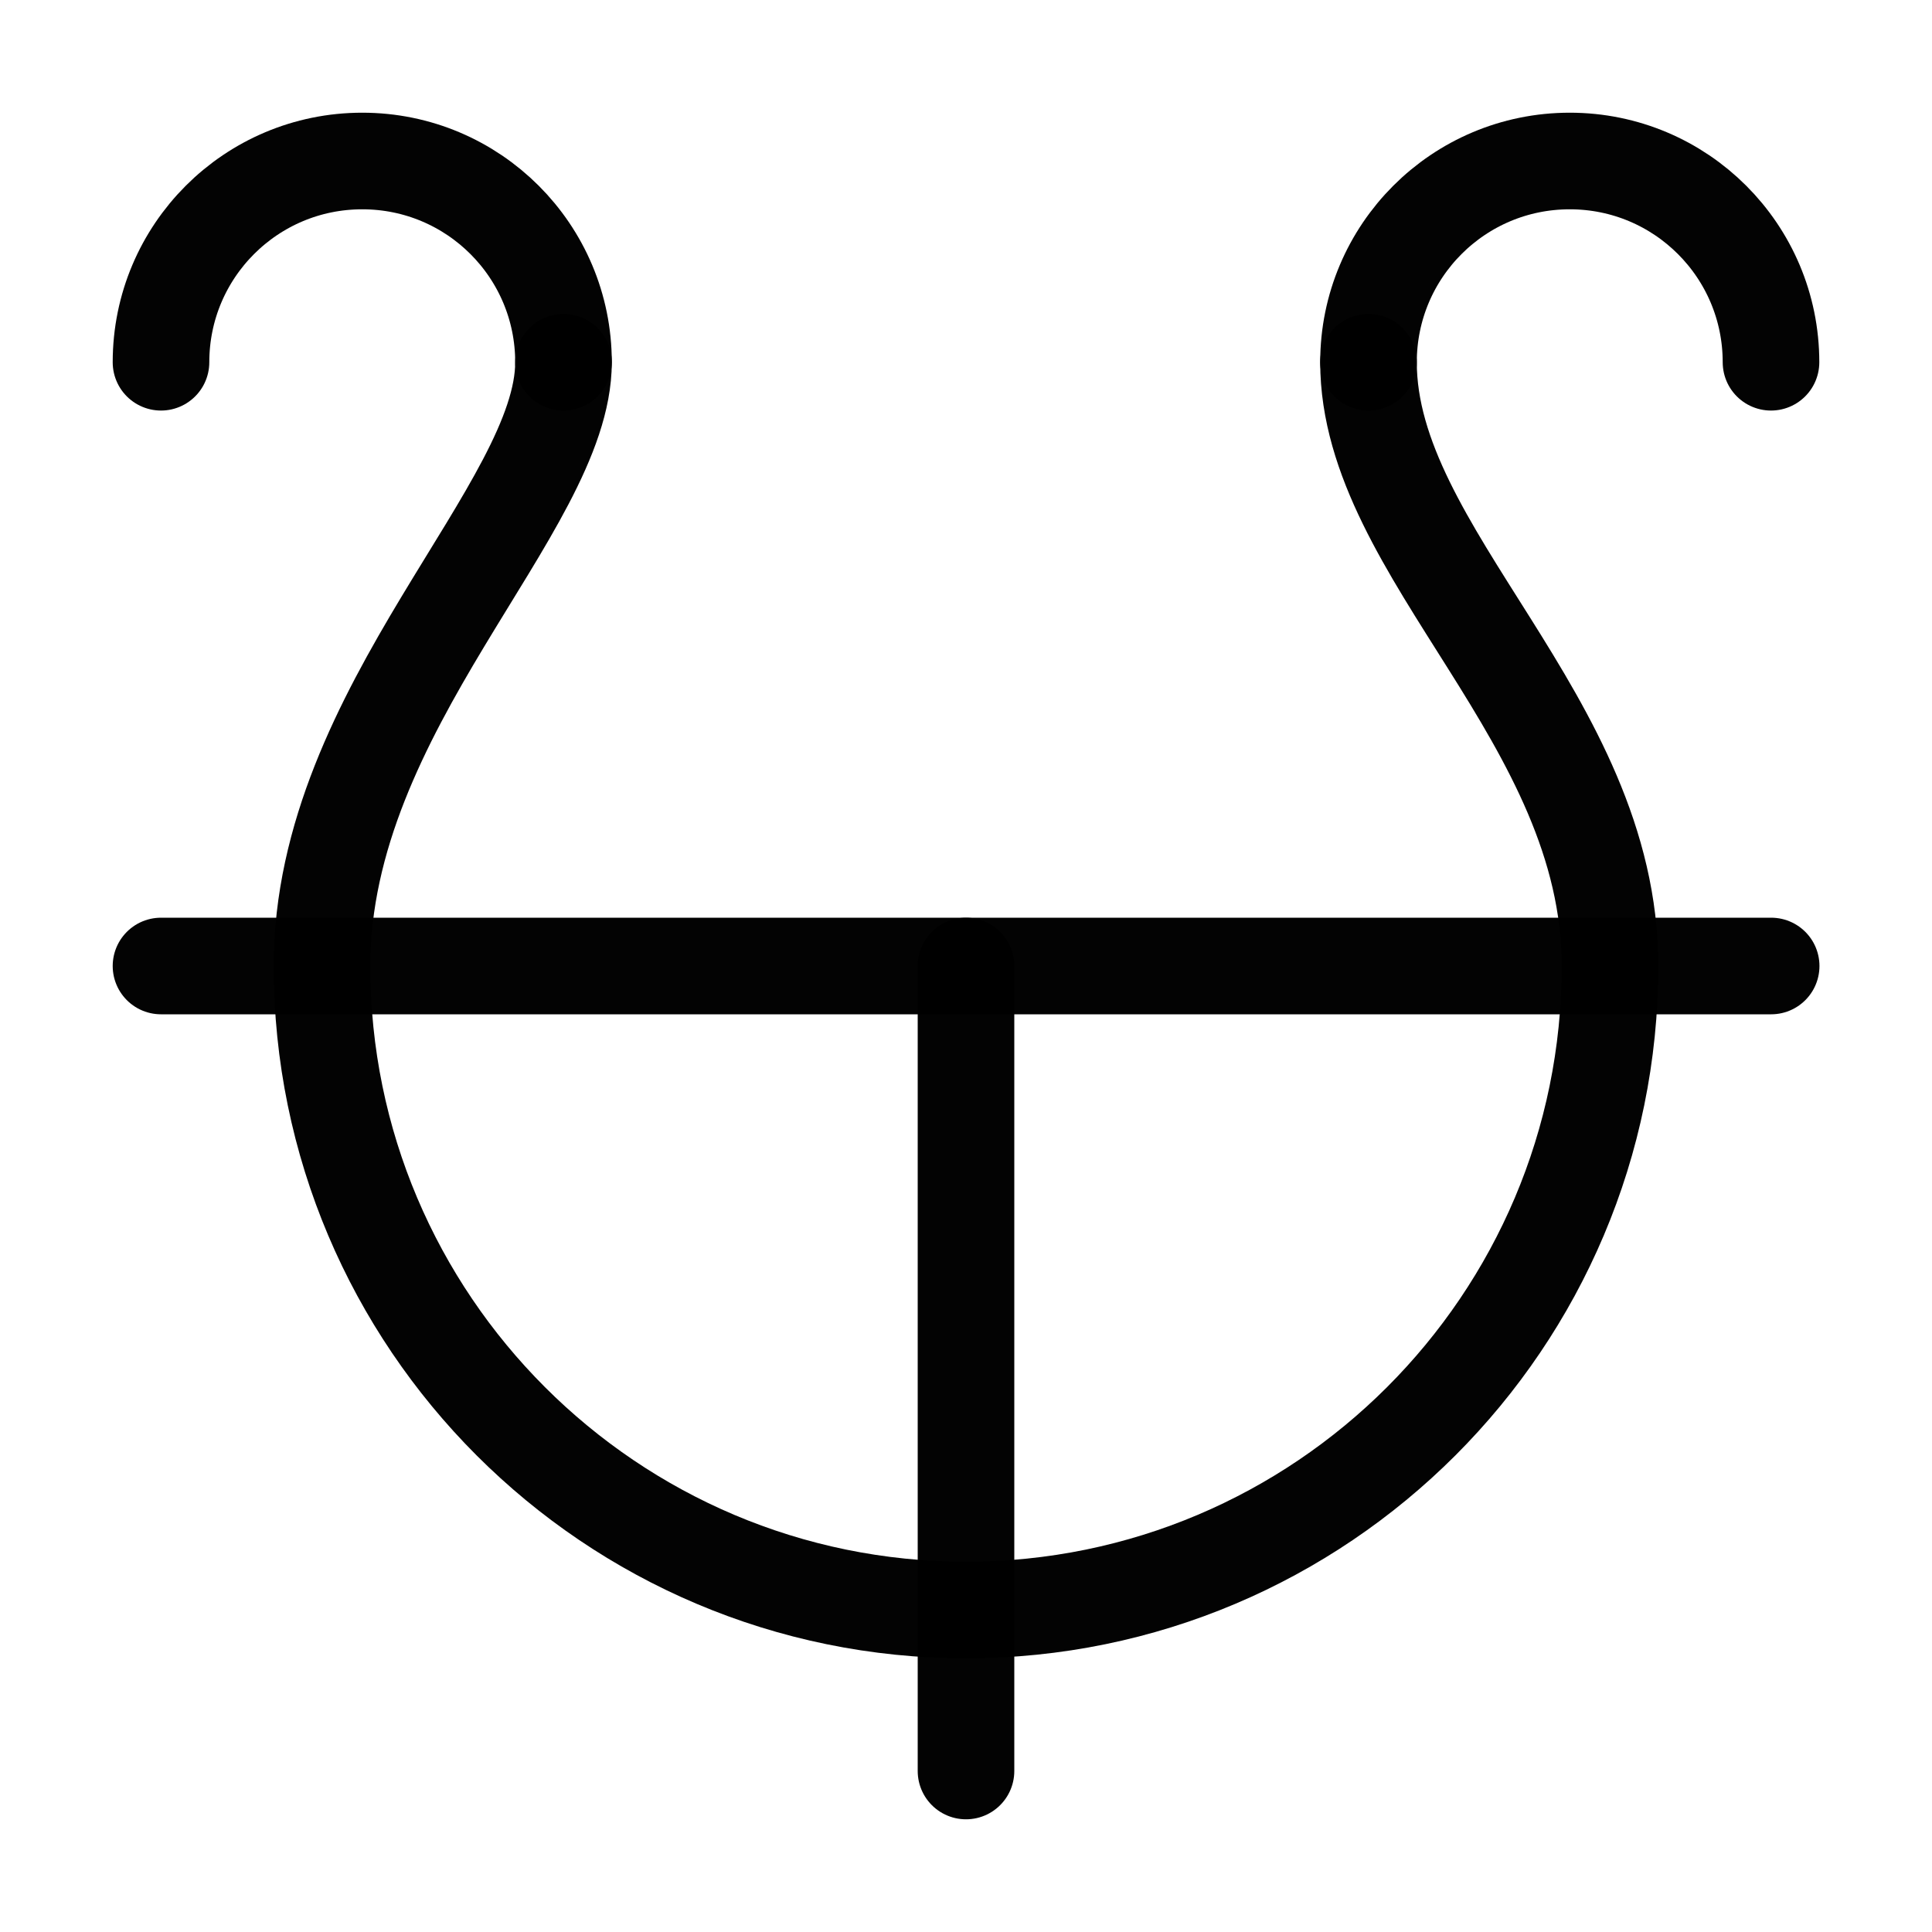 <?xml version="1.0" encoding="UTF-8" standalone="no"?>
<svg
   xmlns:dc="http://purl.org/dc/elements/1.1/"
   xmlns:cc="http://creativecommons.org/ns#"
   xmlns:rdf="http://www.w3.org/1999/02/22-rdf-syntax-ns#"
   xmlns:svg="http://www.w3.org/2000/svg"
   xmlns="http://www.w3.org/2000/svg"
   xmlns:sodipodi="http://sodipodi.sourceforge.net/DTD/sodipodi-0.dtd"
   xmlns:inkscape="http://www.inkscape.org/namespaces/inkscape"
   width="12pt"
   height="12pt"
   viewBox="0 0 12 12"
   version="1.1"
   id="svg11"
   sodipodi:docname="Terpsichore_symbol_(fixed_width).svg"
   inkscape:version="0.92.5 (2060ec1f9f, 2020-04-08)">
  <defs
     id="defs15" />
  <sodipodi:namedview
     pagecolor="#ffffff"
     bordercolor="#666666"
     borderopacity="1"
     objecttolerance="10"
     gridtolerance="10"
     guidetolerance="10"
     inkscape:pageopacity="0"
     inkscape:pageshadow="2"
     inkscape:window-width="1920"
     inkscape:window-height="1009"
     id="namedview13"
     showgrid="false"
     inkscape:zoom="20.85965"
     inkscape:cx="4.2367537"
     inkscape:cy="8.9587889"
     inkscape:window-x="0"
     inkscape:window-y="0"
     inkscape:window-maximized="1"
     inkscape:current-layer="svg11"
     inkscape:snap-midpoints="true"
     inkscape:snap-smooth-nodes="true"
     inkscape:snap-object-midpoints="true"
     inkscape:snap-intersection-paths="true"
     inkscape:object-paths="false" />
  <g
     id="g833">
    <path
       sodipodi:nodetypes="cc"
       style="fill:none;stroke:#000000;stroke-width:0.6;stroke-linecap:round;stroke-linejoin:round;stroke-miterlimit:10;stroke-dasharray:none;stroke-opacity:0.985"
       d="M 6,11 6,6"
       id="path2"
       inkscape:connector-curvature="0" />
    <path
       sodipodi:nodetypes="cc"
       style="fill:none;stroke:#000000;stroke-width:0.6;stroke-linecap:round;stroke-linejoin:round;stroke-miterlimit:10;stroke-dasharray:none;stroke-opacity:0.985"
       d="m 1,6 h 10.001"
       id="path4"
       inkscape:connector-curvature="0" />
    <path
       sodipodi:nodetypes="csc"
       style="fill:none;stroke:#000000;stroke-width:0.6;stroke-linecap:round;stroke-linejoin:round;stroke-miterlimit:10;stroke-dasharray:none;stroke-opacity:0.985"
       d="M 3.5,2.25 C 3.5,1.559 2.941,1 2.25,1 1.559,1 1,1.559 1,2.25"
       id="path8"
       inkscape:connector-curvature="0" />
    <path
       sodipodi:nodetypes="csc"
       style="fill:none;stroke:#000000;stroke-width:0.6;stroke-linecap:round;stroke-linejoin:round;stroke-miterlimit:10;stroke-dasharray:none;stroke-opacity:0.985"
       d="M 11,2.25 C 11,1.559 10.441,1 9.75,1 9.059,1 8.5,1.559 8.5,2.25"
       id="path8-2"
       inkscape:connector-curvature="0" />
    <path
       sodipodi:nodetypes="csssc"
       style="fill:none;stroke:#000000;stroke-width:0.6;stroke-linecap:round;stroke-linejoin:round;stroke-miterlimit:10;stroke-dasharray:none;stroke-opacity:0.985"
       d="m 3.5,2.25 c 0,0.906 -1.5,2.143 -1.5,3.75 0,2.207 1.793,4 4,4 2.207,0 4,-1.793 4,-4 0,-1.535 -1.5,-2.558 -1.5,-3.75"
       id="path2-9"
       inkscape:connector-curvature="0" />
  </g>
</svg>
